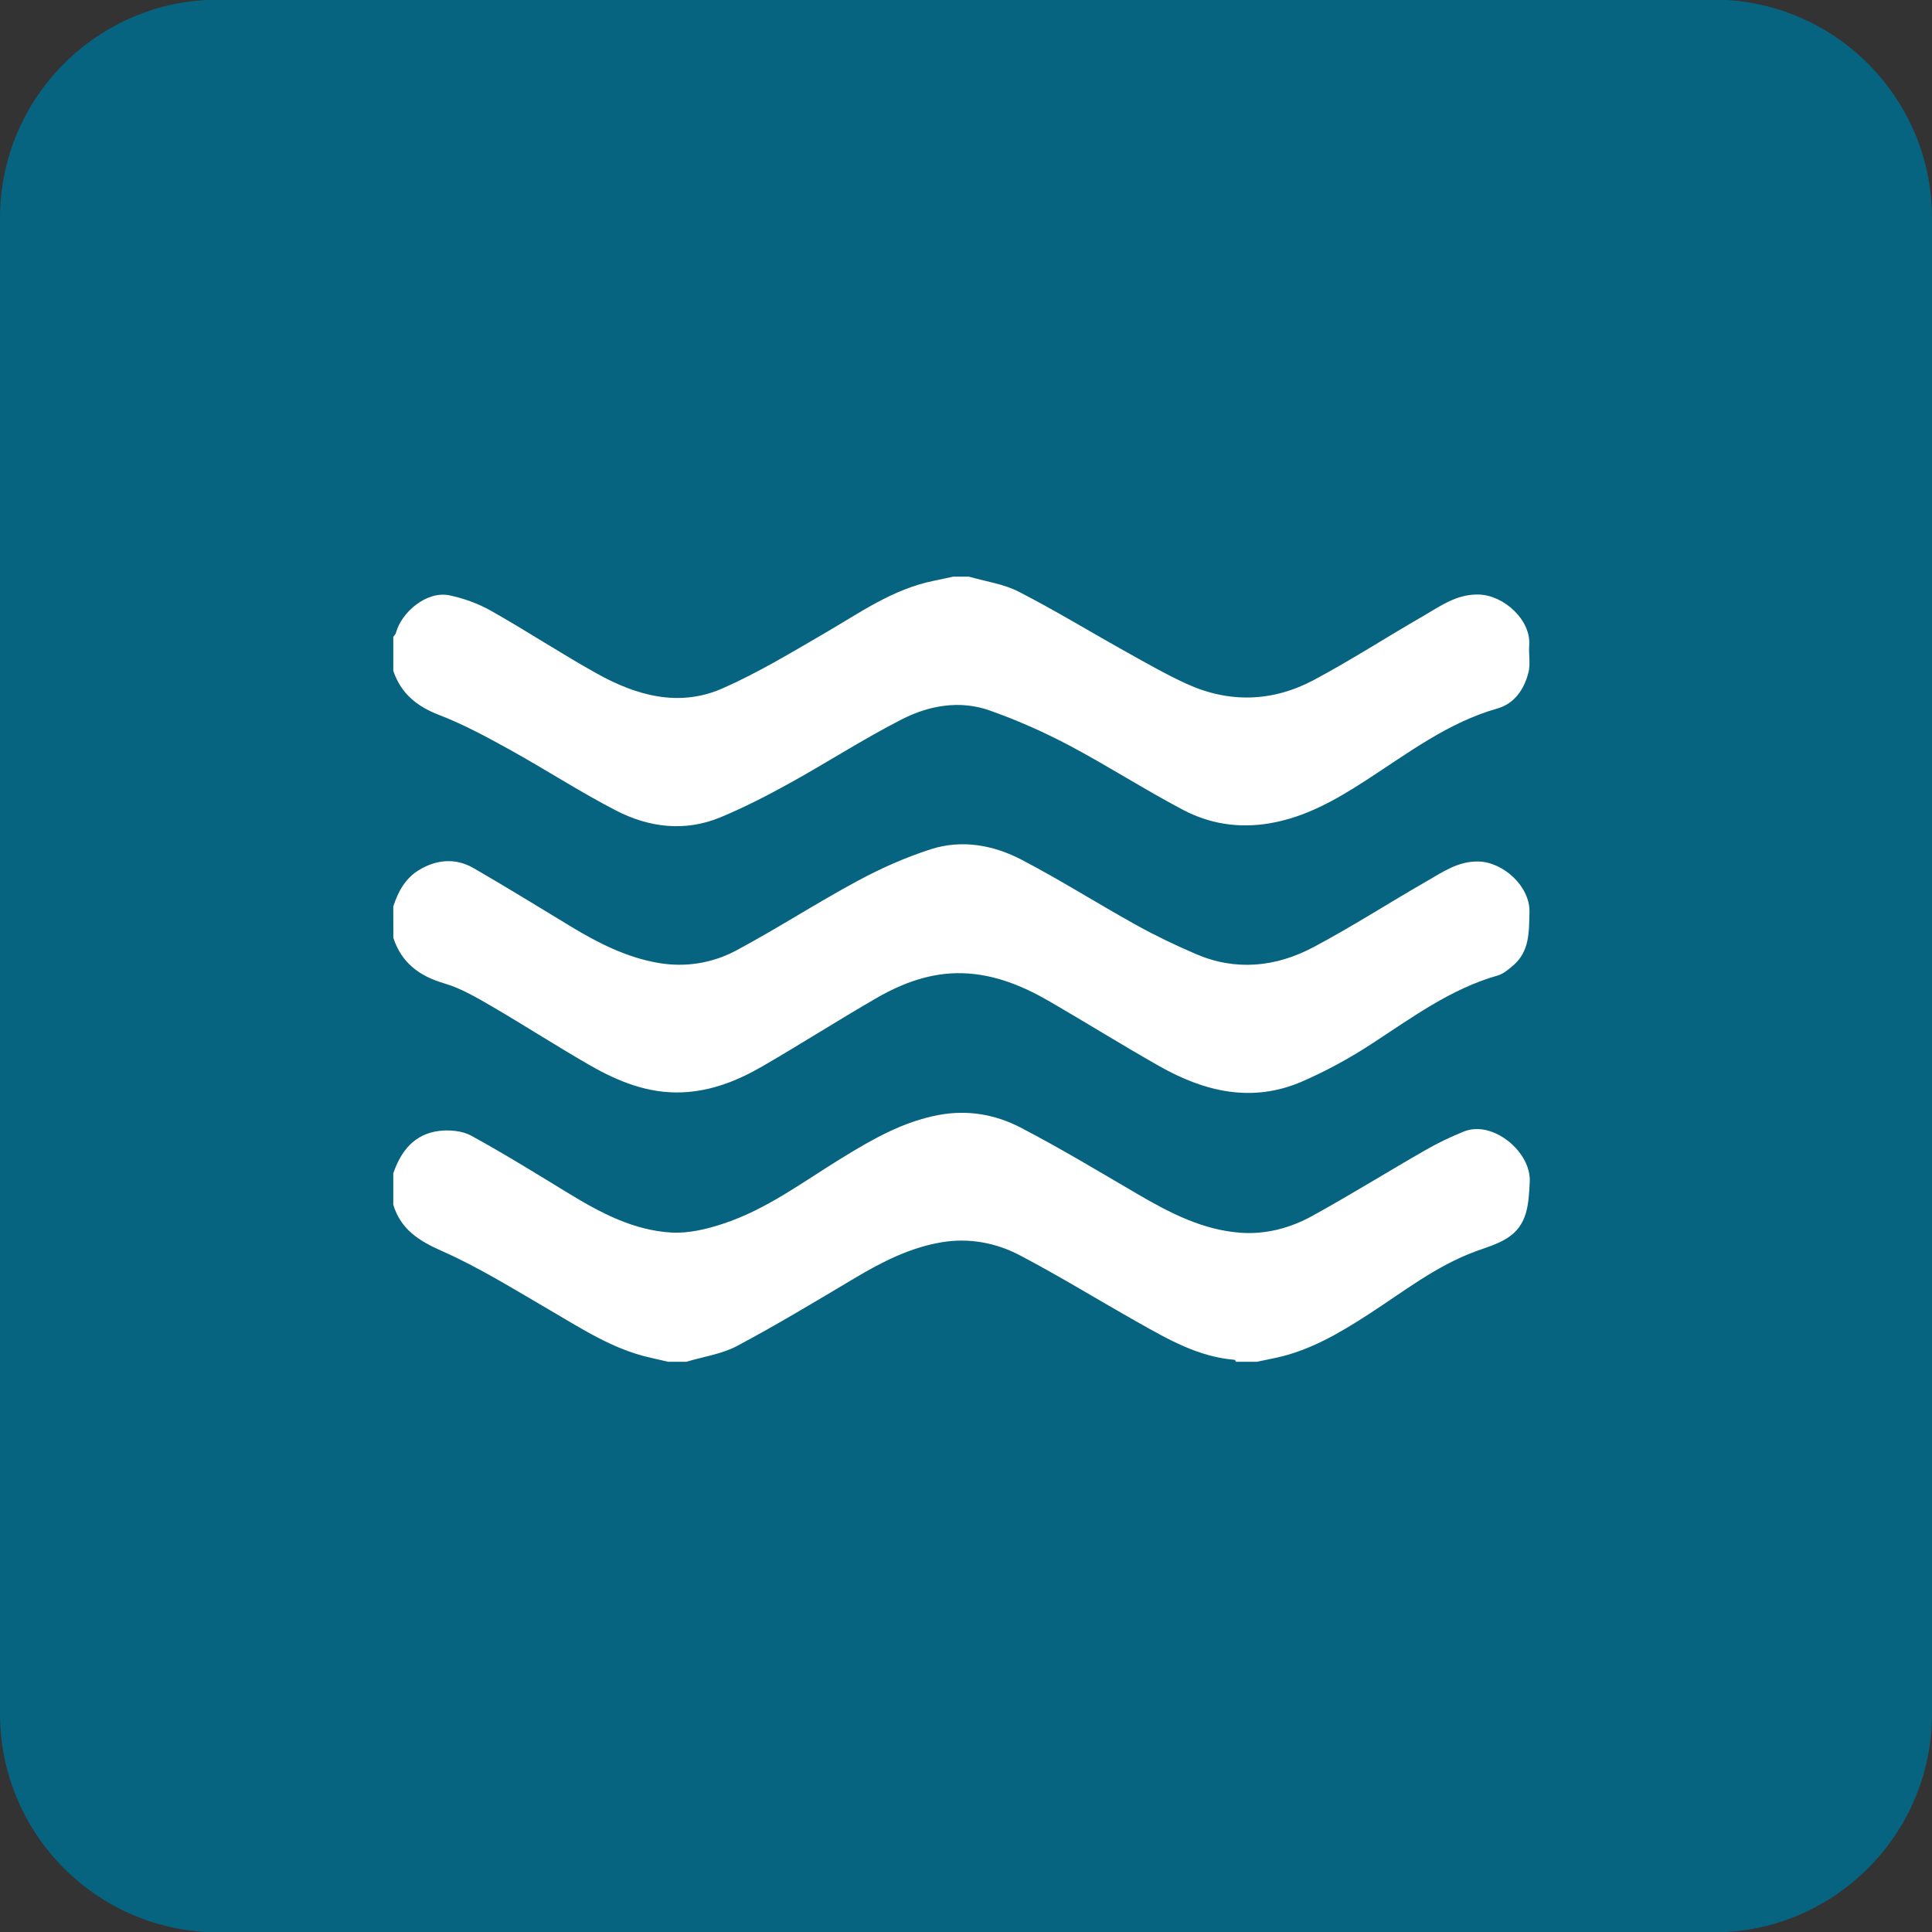 <?xml version="1.0" encoding="utf-8"?>
<!-- Generator: Adobe Illustrator 16.0.0, SVG Export Plug-In . SVG Version: 6.00 Build 0)  -->
<!DOCTYPE svg PUBLIC "-//W3C//DTD SVG 1.1//EN" "http://www.w3.org/Graphics/SVG/1.1/DTD/svg11.dtd">
<svg version="1.1" id="Layer_1" xmlns="http://www.w3.org/2000/svg" xmlns:xlink="http://www.w3.org/1999/xlink" x="0px" y="0px"
	 width="109px" height="109px" viewBox="0 0 109 109" enable-background="new 0 0 109 109" xml:space="preserve">
<rect x="0" y="0" width="109" height="109" fill="#333333" stroke="none"/>
<g>
	<g id="Rounded_Rectangle_3_copy_1_">
		<path fill="#076480" d="M96.67-0.021H12.331C5.519-0.021,0,5.502,0,12.313v84.371c0,6.813,5.519,12.336,12.331,12.336H96.67
			c6.811,0,12.33-5.523,12.33-12.336V12.313C109,5.502,103.48-0.021,96.67-0.021z"/>
	</g>
	<g>
		<path fill-rule="evenodd" clip-rule="evenodd" fill="#FFFFFF" d="M22.188,66.199c0.434-1.272,1.204-2.233,2.605-2.396
			c0.586-0.068,1.296-0.004,1.798,0.273c1.871,1.025,3.688,2.153,5.511,3.265c1.798,1.096,3.665,2.081,5.796,2.198
			c0.963,0.052,1.987-0.195,2.914-0.504c2.452-0.809,4.507-2.368,6.679-3.699c1.718-1.054,3.452-2.057,5.483-2.433
			c1.63-0.301,3.179-0.026,4.592,0.705c2.24,1.162,4.403,2.469,6.587,3.745c1.838,1.074,3.721,2.055,5.88,2.199
			c1.394,0.095,2.77-0.273,3.986-0.943c2.167-1.192,4.271-2.501,6.418-3.731c0.69-0.396,1.413-0.741,2.151-1.04
			c1.634-0.658,3.805,1.152,3.717,2.835c-0.064,1.274-0.112,2.469-1.309,3.203c-0.525,0.323-1.144,0.506-1.729,0.719
			c-2.248,0.819-4.103,2.296-6.077,3.568c-1.634,1.056-3.304,2.041-5.242,2.45c-0.346,0.072-0.69,0.143-1.035,0.215
			c-0.394,0-0.787,0-1.181,0c-0.028-0.038-0.052-0.108-0.08-0.11c-2.031-0.163-3.741-1.148-5.455-2.115
			c-2.22-1.252-4.395-2.591-6.65-3.777c-1.349-0.71-2.862-0.995-4.392-0.745c-1.79,0.295-3.392,1.108-4.941,2.033
			c-2.191,1.303-4.375,2.623-6.623,3.819c-0.867,0.463-1.906,0.606-2.866,0.895c-0.345,0-0.69,0-1.032,0
			c-0.345-0.078-0.686-0.159-1.031-0.237c-2.104-0.474-3.87-1.648-5.696-2.709c-1.987-1.154-3.95-2.382-6.045-3.307
			c-1.309-0.578-2.308-1.223-2.733-2.605C22.188,67.379,22.188,66.79,22.188,66.199z"/>
		<path fill-rule="evenodd" clip-rule="evenodd" fill="#FFFFFF" d="M22.188,51.139c0.269-0.823,0.67-1.571,1.421-2.035
			c0.996-0.616,2.079-0.719,3.111-0.125c1.85,1.068,3.668,2.189,5.495,3.297c1.545,0.935,3.146,1.746,4.941,2.053
			c1.529,0.261,3.046,0.01,4.391-0.71c2.312-1.238,4.52-2.671,6.832-3.917c1.313-0.71,2.705-1.327,4.126-1.786
			c1.759-0.568,3.545-0.241,5.142,0.594c2.196,1.148,4.295,2.479,6.463,3.681c1.079,0.6,2.203,1.134,3.339,1.625
			c2.276,0.986,4.544,0.743,6.667-0.385c2.184-1.16,4.271-2.506,6.419-3.739c0.895-0.516,1.746-1.116,2.894-1.086
			c1.369,0.034,2.902,1.393,2.862,2.86c-0.032,1.118,0.016,2.218-0.939,3.021c-0.257,0.215-0.538,0.458-0.847,0.546
			c-2.693,0.767-4.897,2.418-7.197,3.91c-1.216,0.789-2.509,1.491-3.837,2.071c-2.83,1.23-5.523,0.578-8.08-0.873
			c-2.071-1.174-4.094-2.433-6.153-3.629c-1.525-0.887-3.15-1.555-4.941-1.605c-1.75-0.048-3.359,0.542-4.848,1.403
			c-2.164,1.25-4.275,2.599-6.442,3.854c-1.393,0.807-2.878,1.399-4.532,1.465c-1.902,0.074-3.584-0.608-5.178-1.519
			c-1.875-1.074-3.693-2.254-5.559-3.339c-0.855-0.498-1.738-1.016-2.677-1.291c-1.409-0.414-2.404-1.158-2.87-2.567
			C22.188,52.319,22.188,51.729,22.188,51.139z"/>
		<path fill-rule="evenodd" clip-rule="evenodd" fill="#FFFFFF" d="M54.673,32.535c0.939,0.273,1.95,0.408,2.802,0.847
			c2.07,1.065,4.065,2.282,6.101,3.417c1.104,0.616,2.204,1.247,3.348,1.772c2.429,1.114,4.881,1.033,7.217-0.215
			c2.091-1.118,4.094-2.413,6.153-3.599c0.976-0.564,1.887-1.248,3.143-1.214c1.409,0.04,2.946,1.435,2.838,2.86
			c-0.036,0.514,0.08,1.058-0.044,1.543c-0.237,0.936-0.787,1.752-1.742,2.023c-2.789,0.791-5.049,2.521-7.422,4.056
			c-1.689,1.092-3.411,2.087-5.458,2.428c-1.734,0.289-3.368,0.028-4.873-0.767c-2.168-1.142-4.234-2.477-6.398-3.623
			c-1.449-0.767-2.966-1.437-4.508-1.982c-1.678-0.59-3.403-0.285-4.937,0.496c-2.16,1.102-4.203,2.426-6.326,3.6
			c-1.269,0.703-2.565,1.369-3.902,1.927c-2.007,0.837-4.034,0.592-5.908-0.375c-2.047-1.056-3.986-2.322-6.005-3.438
			c-1.288-0.712-2.597-1.421-3.97-1.951c-1.264-0.484-2.159-1.212-2.593-2.493c0-0.64,0-1.28,0-1.918
			c0.048-0.07,0.121-0.133,0.145-0.211c0.313-1.18,1.734-2.396,3.026-2.129c0.807,0.168,1.622,0.464,2.34,0.869
			c2.007,1.134,3.938,2.406,5.948,3.528c2.232,1.249,4.64,1.937,7.104,0.857c1.987-0.873,3.865-2.009,5.748-3.103
			c1.991-1.154,3.873-2.513,6.193-2.974c0.365-0.074,0.727-0.157,1.092-0.233C54.083,32.535,54.376,32.535,54.673,32.535z"/>
	</g>
</g>
</svg>
